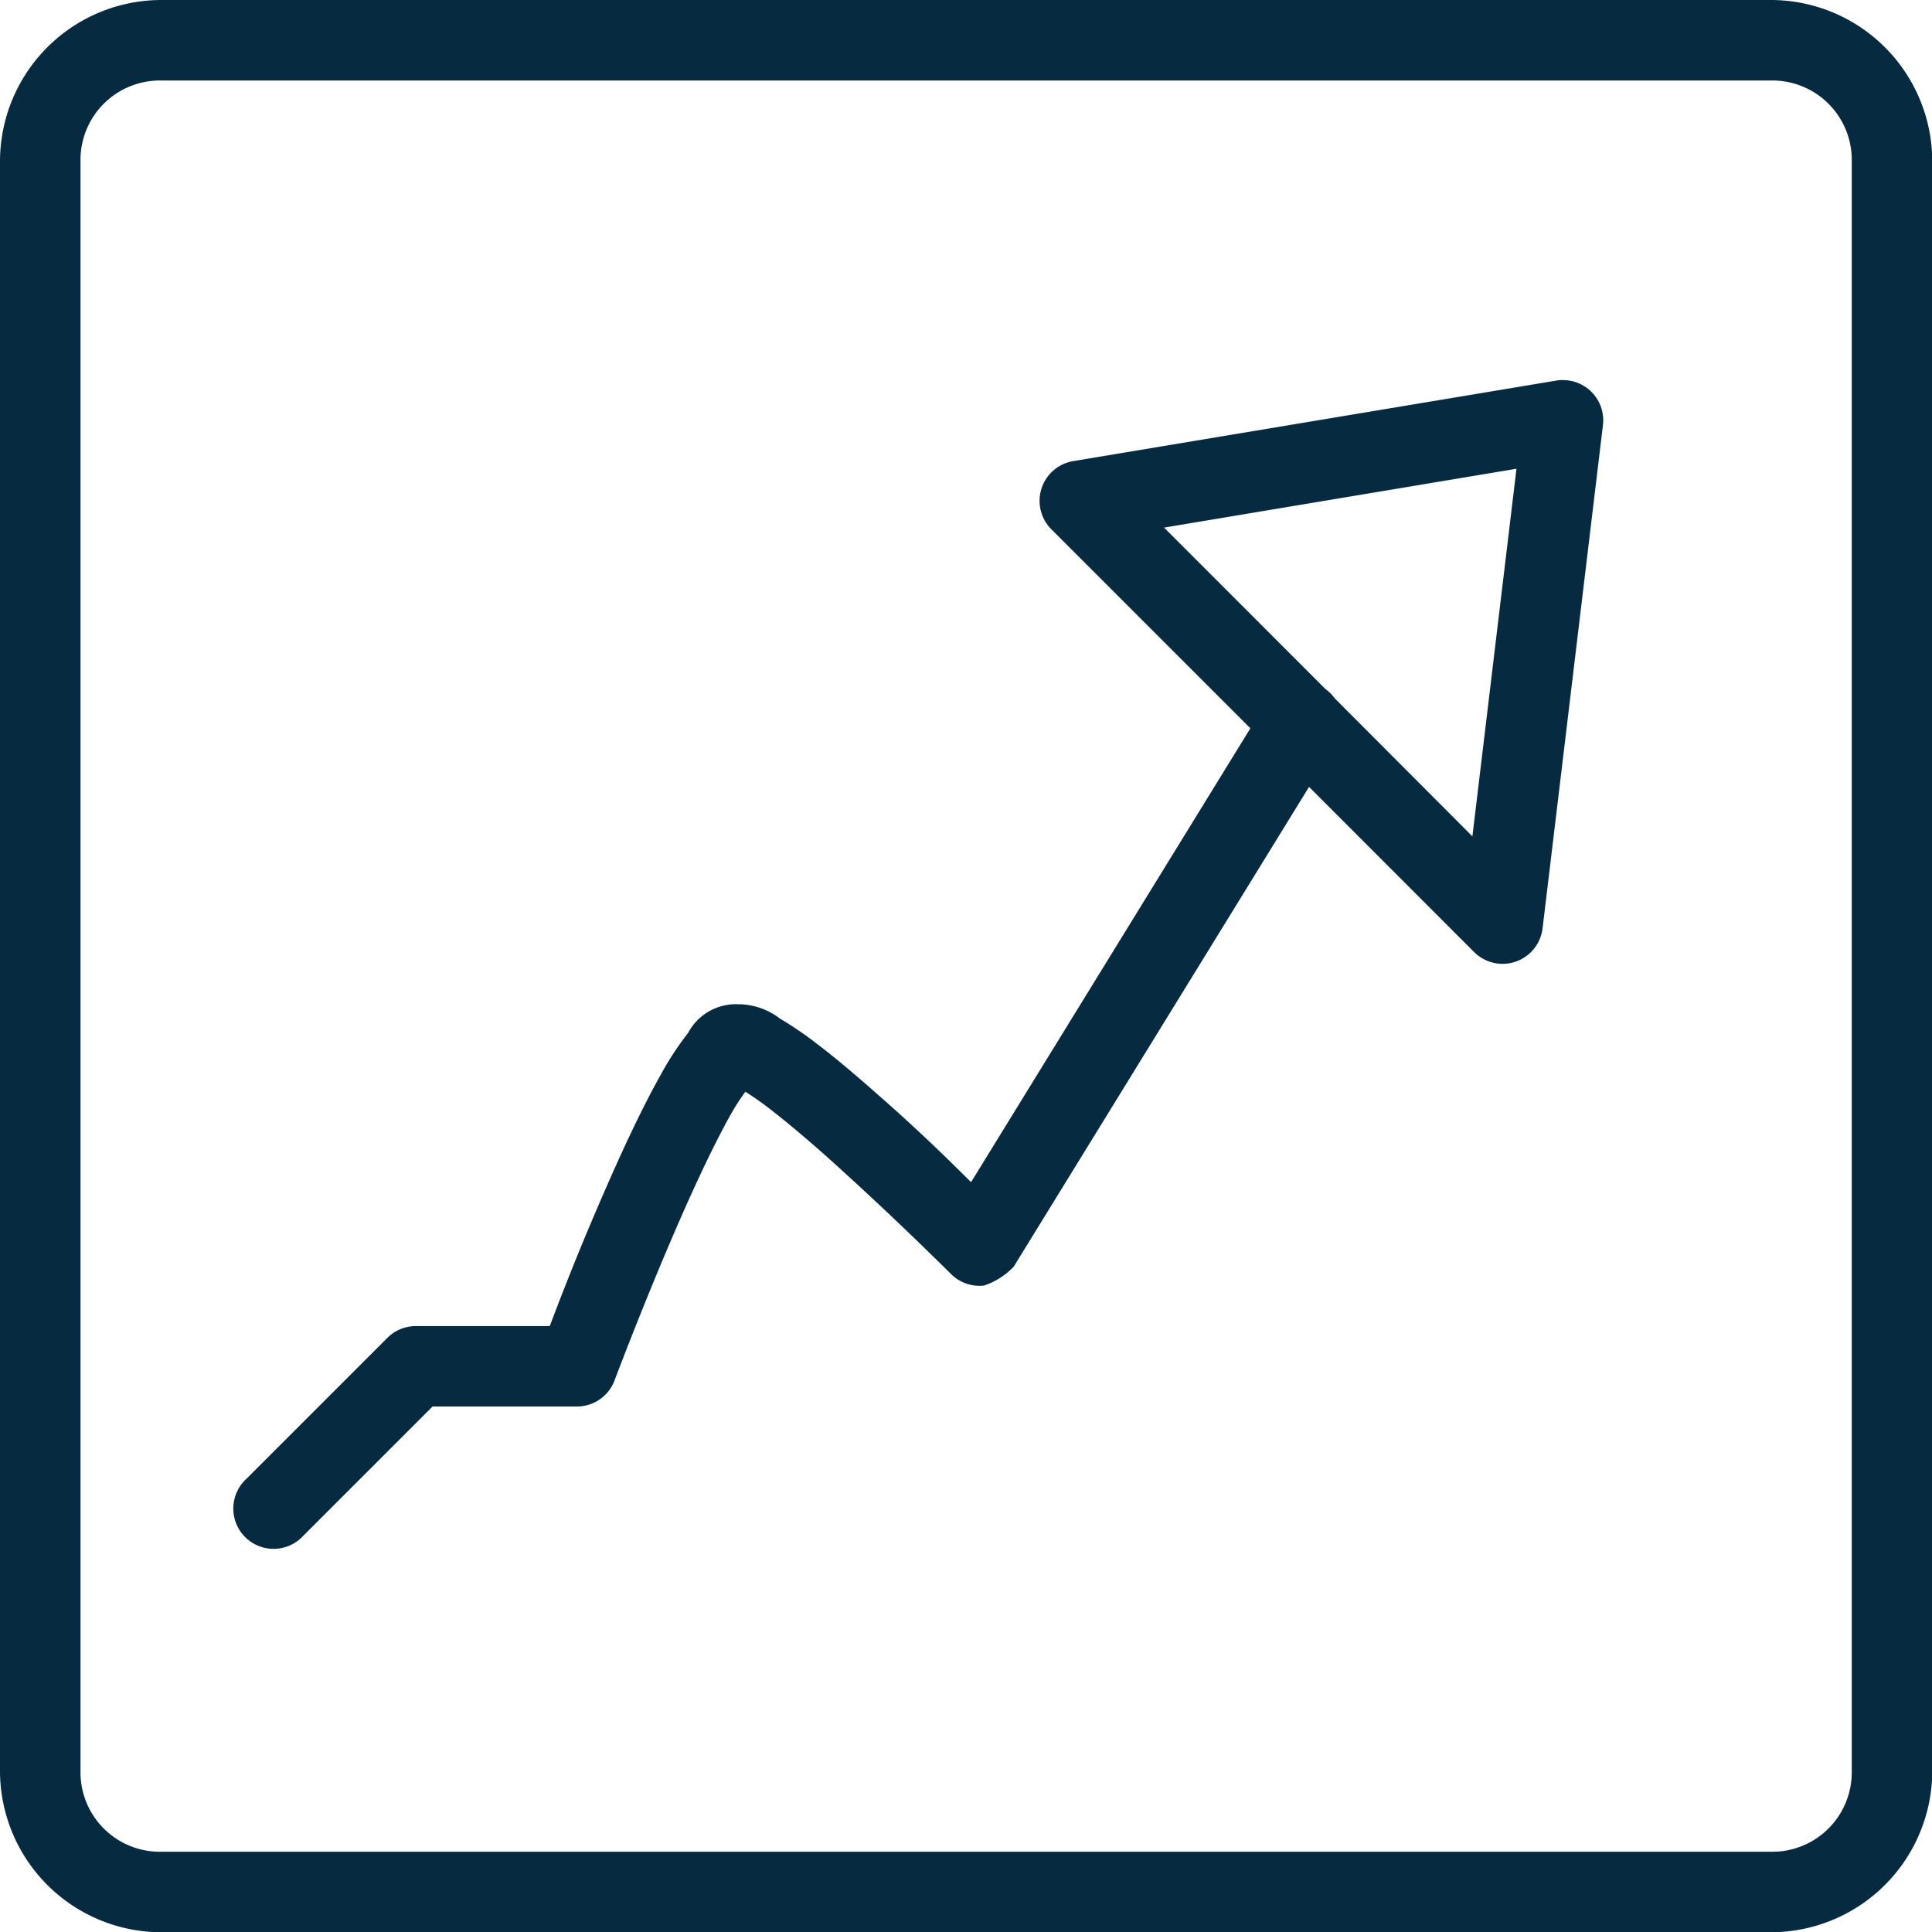<svg xmlns="http://www.w3.org/2000/svg" width="23.015" height="23.015" viewBox="0 0 23.015 23.015">
  <path id="Path_2873" data-name="Path 2873" d="M141.918,70A1.924,1.924,0,0,0,140,71.918V91.1a1.924,1.924,0,0,0,1.918,1.918H161.1a1.924,1.924,0,0,0,1.918-1.918V71.918A1.924,1.924,0,0,0,161.1,70Zm0,.959H161.1a.946.946,0,0,1,.959.959V91.1a.946.946,0,0,1-.959.959H141.918a.946.946,0,0,1-.959-.959V71.918A.946.946,0,0,1,141.918,70.959Zm16.694,3.568a.451.451,0,0,0-.074.007l-5.754.959a.48.48,0,0,0-.26.812l2.371,2.371-3.327,5.406c-.231-.226-.4-.4-.838-.8-.335-.3-.685-.61-1-.849a4.345,4.345,0,0,0-.44-.3.821.821,0,0,0-.5-.17.644.644,0,0,0-.593.342,3.565,3.565,0,0,0-.327.5c-.217.386-.445.874-.658,1.362-.358.818-.572,1.391-.663,1.63h-1.595a.479.479,0,0,0-.339.14l-1.678,1.678a.48.48,0,1,0,.678.678l1.538-1.538h1.719a.479.479,0,0,0,.449-.311s.357-.951.77-1.895c.206-.472.428-.942.615-1.275a2.848,2.848,0,0,1,.173-.269c.078.05.162.106.271.189.273.21.611.5.936.8.649.59,1.243,1.183,1.243,1.183a.479.479,0,0,0,.395.137.872.872,0,0,0,.352-.225l3.518-5.715,1.966,1.967a.48.48,0,0,0,.816-.282l.719-5.994a.479.479,0,0,0-.481-.537Zm-.547,1.057-.525,4.379L155.9,78.319a.476.476,0,0,0-.11-.11l-1.923-1.924Z" transform="translate(-140 -70)" fill="#062b41"/>
</svg>
